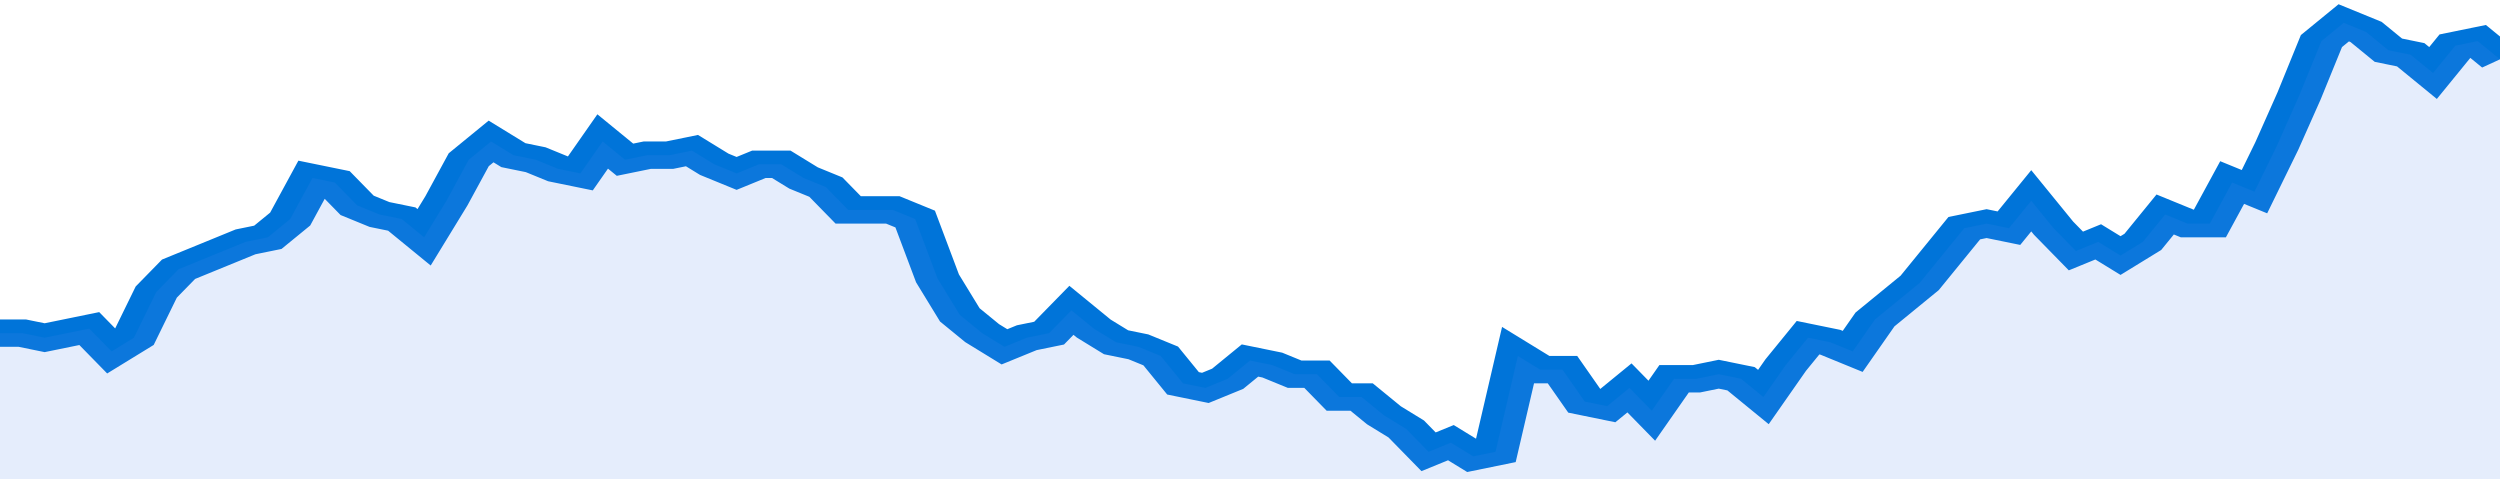 <svg xmlns="http://www.w3.org/2000/svg" viewBox="0 0 336 105" width="120" height="23" preserveAspectRatio="none">
				 <polyline fill="none" stroke="#0074d9" stroke-width="6" points="0, 73 3, 73 6, 74 9, 73 12, 72 15, 77 18, 74 21, 64 24, 59 27, 57 30, 55 33, 53 36, 52 39, 48 42, 39 45, 40 48, 45 51, 47 54, 48 57, 52 60, 44 63, 35 66, 31 69, 34 72, 35 75, 37 78, 38 81, 31 84, 35 87, 34 90, 34 93, 33 96, 36 99, 38 102, 36 105, 36 108, 39 111, 41 114, 46 117, 46 120, 46 123, 48 126, 61 129, 69 132, 73 135, 76 138, 74 141, 73 144, 68 147, 72 150, 75 153, 76 156, 78 159, 84 162, 85 165, 83 168, 79 171, 80 174, 82 177, 82 180, 87 183, 87 186, 91 189, 94 192, 99 195, 97 198, 100 201, 99 204, 78 207, 81 210, 81 213, 88 216, 89 219, 85 222, 90 225, 83 228, 83 231, 82 234, 83 237, 87 240, 80 243, 74 246, 75 249, 77 252, 70 255, 66 258, 62 261, 56 264, 50 267, 49 270, 50 273, 44 276, 50 279, 55 282, 53 285, 56 288, 53 291, 47 294, 49 297, 49 300, 40 303, 42 306, 32 309, 21 312, 9 315, 5 318, 7 321, 11 324, 12 327, 16 330, 10 333, 9 336, 13 336, 13 "> </polyline>
				 <polygon fill="#5085ec" opacity="0.15" points="0, 105 0, 73 3, 73 6, 74 9, 73 12, 72 15, 77 18, 74 21, 64 24, 59 27, 57 30, 55 33, 53 36, 52 39, 48 42, 39 45, 40 48, 45 51, 47 54, 48 57, 52 60, 44 63, 35 66, 31 69, 34 72, 35 75, 37 78, 38 81, 31 84, 35 87, 34 90, 34 93, 33 96, 36 99, 38 102, 36 105, 36 108, 39 111, 41 114, 46 117, 46 120, 46 123, 48 126, 61 129, 69 132, 73 135, 76 138, 74 141, 73 144, 68 147, 72 150, 75 153, 76 156, 78 159, 84 162, 85 165, 83 168, 79 171, 80 174, 82 177, 82 180, 87 183, 87 186, 91 189, 94 192, 99 195, 97 198, 100 201, 99 204, 78 207, 81 210, 81 213, 88 216, 89 219, 85 222, 90 225, 83 228, 83 231, 82 234, 83 237, 87 240, 80 243, 74 246, 75 249, 77 252, 70 255, 66 258, 62 261, 56 264, 50 267, 49 270, 50 273, 44 276, 50 279, 55 282, 53 285, 56 288, 53 291, 47 294, 49 297, 49 300, 40 303, 42 306, 32 309, 21 312, 9 315, 5 318, 7 321, 11 324, 12 327, 16 330, 10 333, 9 336, 13 336, 105 "></polygon>
			</svg>